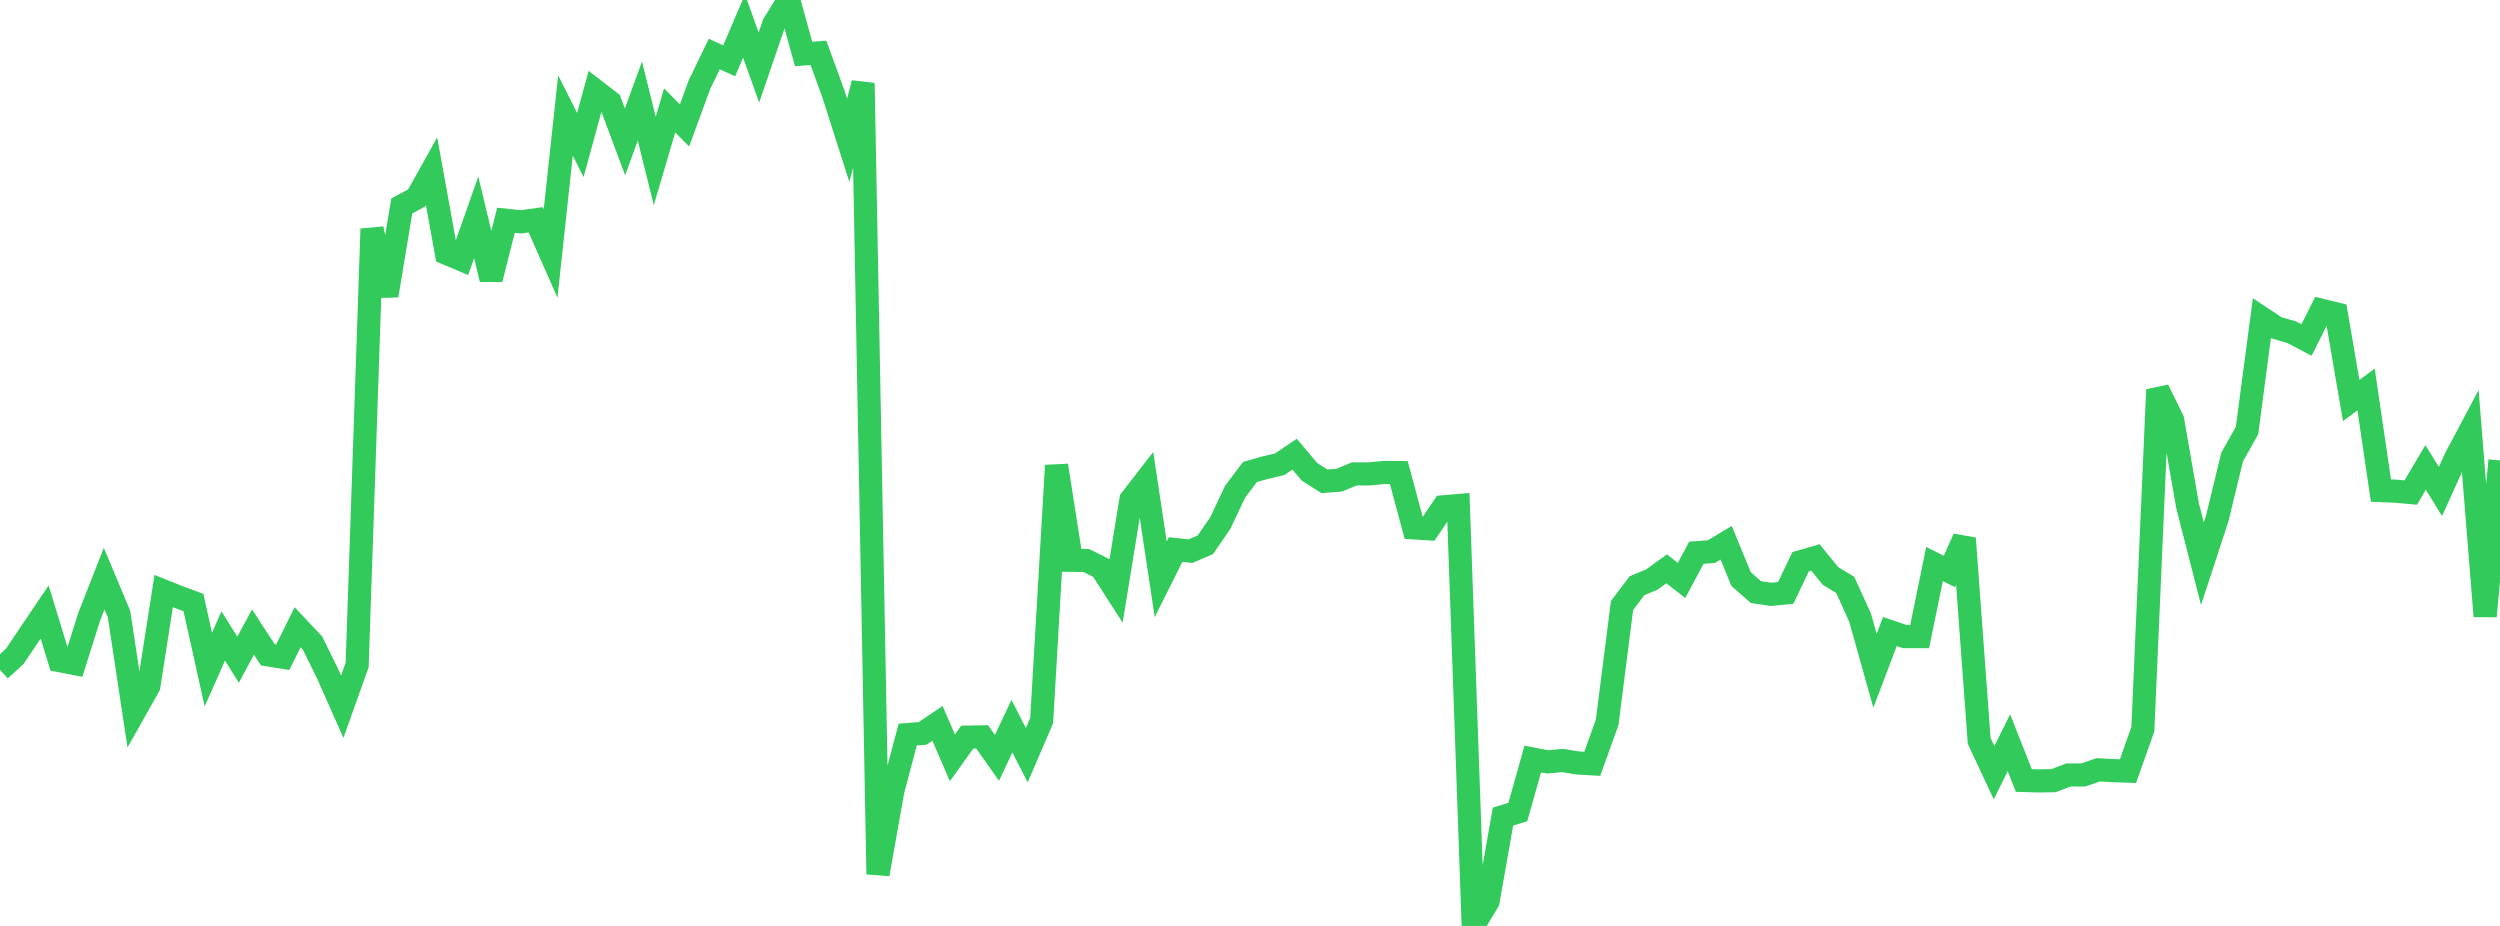 <?xml version="1.0" standalone="no"?>
<!DOCTYPE svg PUBLIC "-//W3C//DTD SVG 1.1//EN" "http://www.w3.org/Graphics/SVG/1.1/DTD/svg11.dtd">

<svg width="135" height="50" viewBox="0 0 135 50" preserveAspectRatio="none" 
  xmlns="http://www.w3.org/2000/svg"
  xmlns:xlink="http://www.w3.org/1999/xlink">


<polyline points="0.0, 36.175 0.804, 35.433 1.607, 34.241 2.411, 33.05 3.214, 35.673 4.018, 35.83 4.821, 33.291 5.625, 31.244 6.429, 33.161 7.232, 38.476 8.036, 37.052 8.839, 31.917 9.643, 32.24 10.446, 32.536 11.25, 36.157 12.054, 34.343 12.857, 35.625 13.661, 34.132 14.464, 35.362 15.268, 35.491 16.071, 33.873 16.875, 34.724 17.679, 36.355 18.482, 38.164 19.286, 35.91 20.089, 12.359 20.893, 15.96 21.696, 11.121 22.5, 10.689 23.304, 9.246 24.107, 13.68 24.911, 14.019 25.714, 11.736 26.518, 15.08 27.321, 11.894 28.125, 11.979 28.929, 11.869 29.732, 13.688 30.536, 6.238 31.339, 7.829 32.143, 4.891 32.946, 5.509 33.75, 7.66 34.554, 5.456 35.357, 8.692 36.161, 5.964 36.964, 6.772 37.768, 4.577 38.571, 2.917 39.375, 3.286 40.179, 1.406 40.982, 3.646 41.786, 1.292 42.589, 0.0 43.393, 2.913 44.196, 2.854 45.0, 5.059 45.804, 7.58 46.607, 4.489 47.411, 47.207 48.214, 42.694 49.018, 39.665 49.821, 39.603 50.625, 39.061 51.429, 40.924 52.232, 39.804 53.036, 39.791 53.839, 40.926 54.643, 39.211 55.446, 40.781 56.25, 38.913 57.054, 25.136 57.857, 30.258 58.661, 30.268 59.464, 30.668 60.268, 31.918 61.071, 26.982 61.875, 25.943 62.679, 31.281 63.482, 29.678 64.286, 29.761 65.089, 29.42 65.893, 28.251 66.696, 26.55 67.5, 25.486 68.304, 25.258 69.107, 25.068 69.911, 24.525 70.714, 25.481 71.518, 25.99 72.321, 25.929 73.125, 25.591 73.929, 25.591 74.732, 25.514 75.536, 25.519 76.339, 28.505 77.143, 28.555 77.946, 27.368 78.75, 27.3 79.554, 50.0 80.357, 48.67 81.161, 44.097 81.964, 43.849 82.768, 40.988 83.571, 41.142 84.375, 41.067 85.179, 41.199 85.982, 41.246 86.786, 39.011 87.589, 32.702 88.393, 31.632 89.196, 31.297 90.0, 30.717 90.804, 31.343 91.607, 29.847 92.411, 29.789 93.214, 29.309 94.018, 31.27 94.821, 31.971 95.625, 32.095 96.429, 32.017 97.232, 30.336 98.036, 30.103 98.839, 31.096 99.643, 31.586 100.446, 33.357 101.25, 36.22 102.054, 34.102 102.857, 34.377 103.661, 34.378 104.464, 30.459 105.268, 30.859 106.071, 29.069 106.875, 40.006 107.679, 41.726 108.482, 40.109 109.286, 42.146 110.089, 42.169 110.893, 42.155 111.696, 41.849 112.5, 41.846 113.304, 41.569 114.107, 41.613 114.911, 41.641 115.714, 39.374 116.518, 21.041 117.321, 22.676 118.125, 27.299 118.929, 30.44 119.732, 27.99 120.536, 24.676 121.339, 23.253 122.143, 17.176 122.946, 17.706 123.75, 17.94 124.554, 18.362 125.357, 16.755 126.161, 16.952 126.964, 21.63 127.768, 21.029 128.571, 26.493 129.375, 26.525 130.179, 26.597 130.982, 25.243 131.786, 26.539 132.589, 24.762 133.393, 23.247 134.196, 33.275 135.0, 24.864" fill="none" stroke="#32ca5b" stroke-width="1.25"/>

</svg>